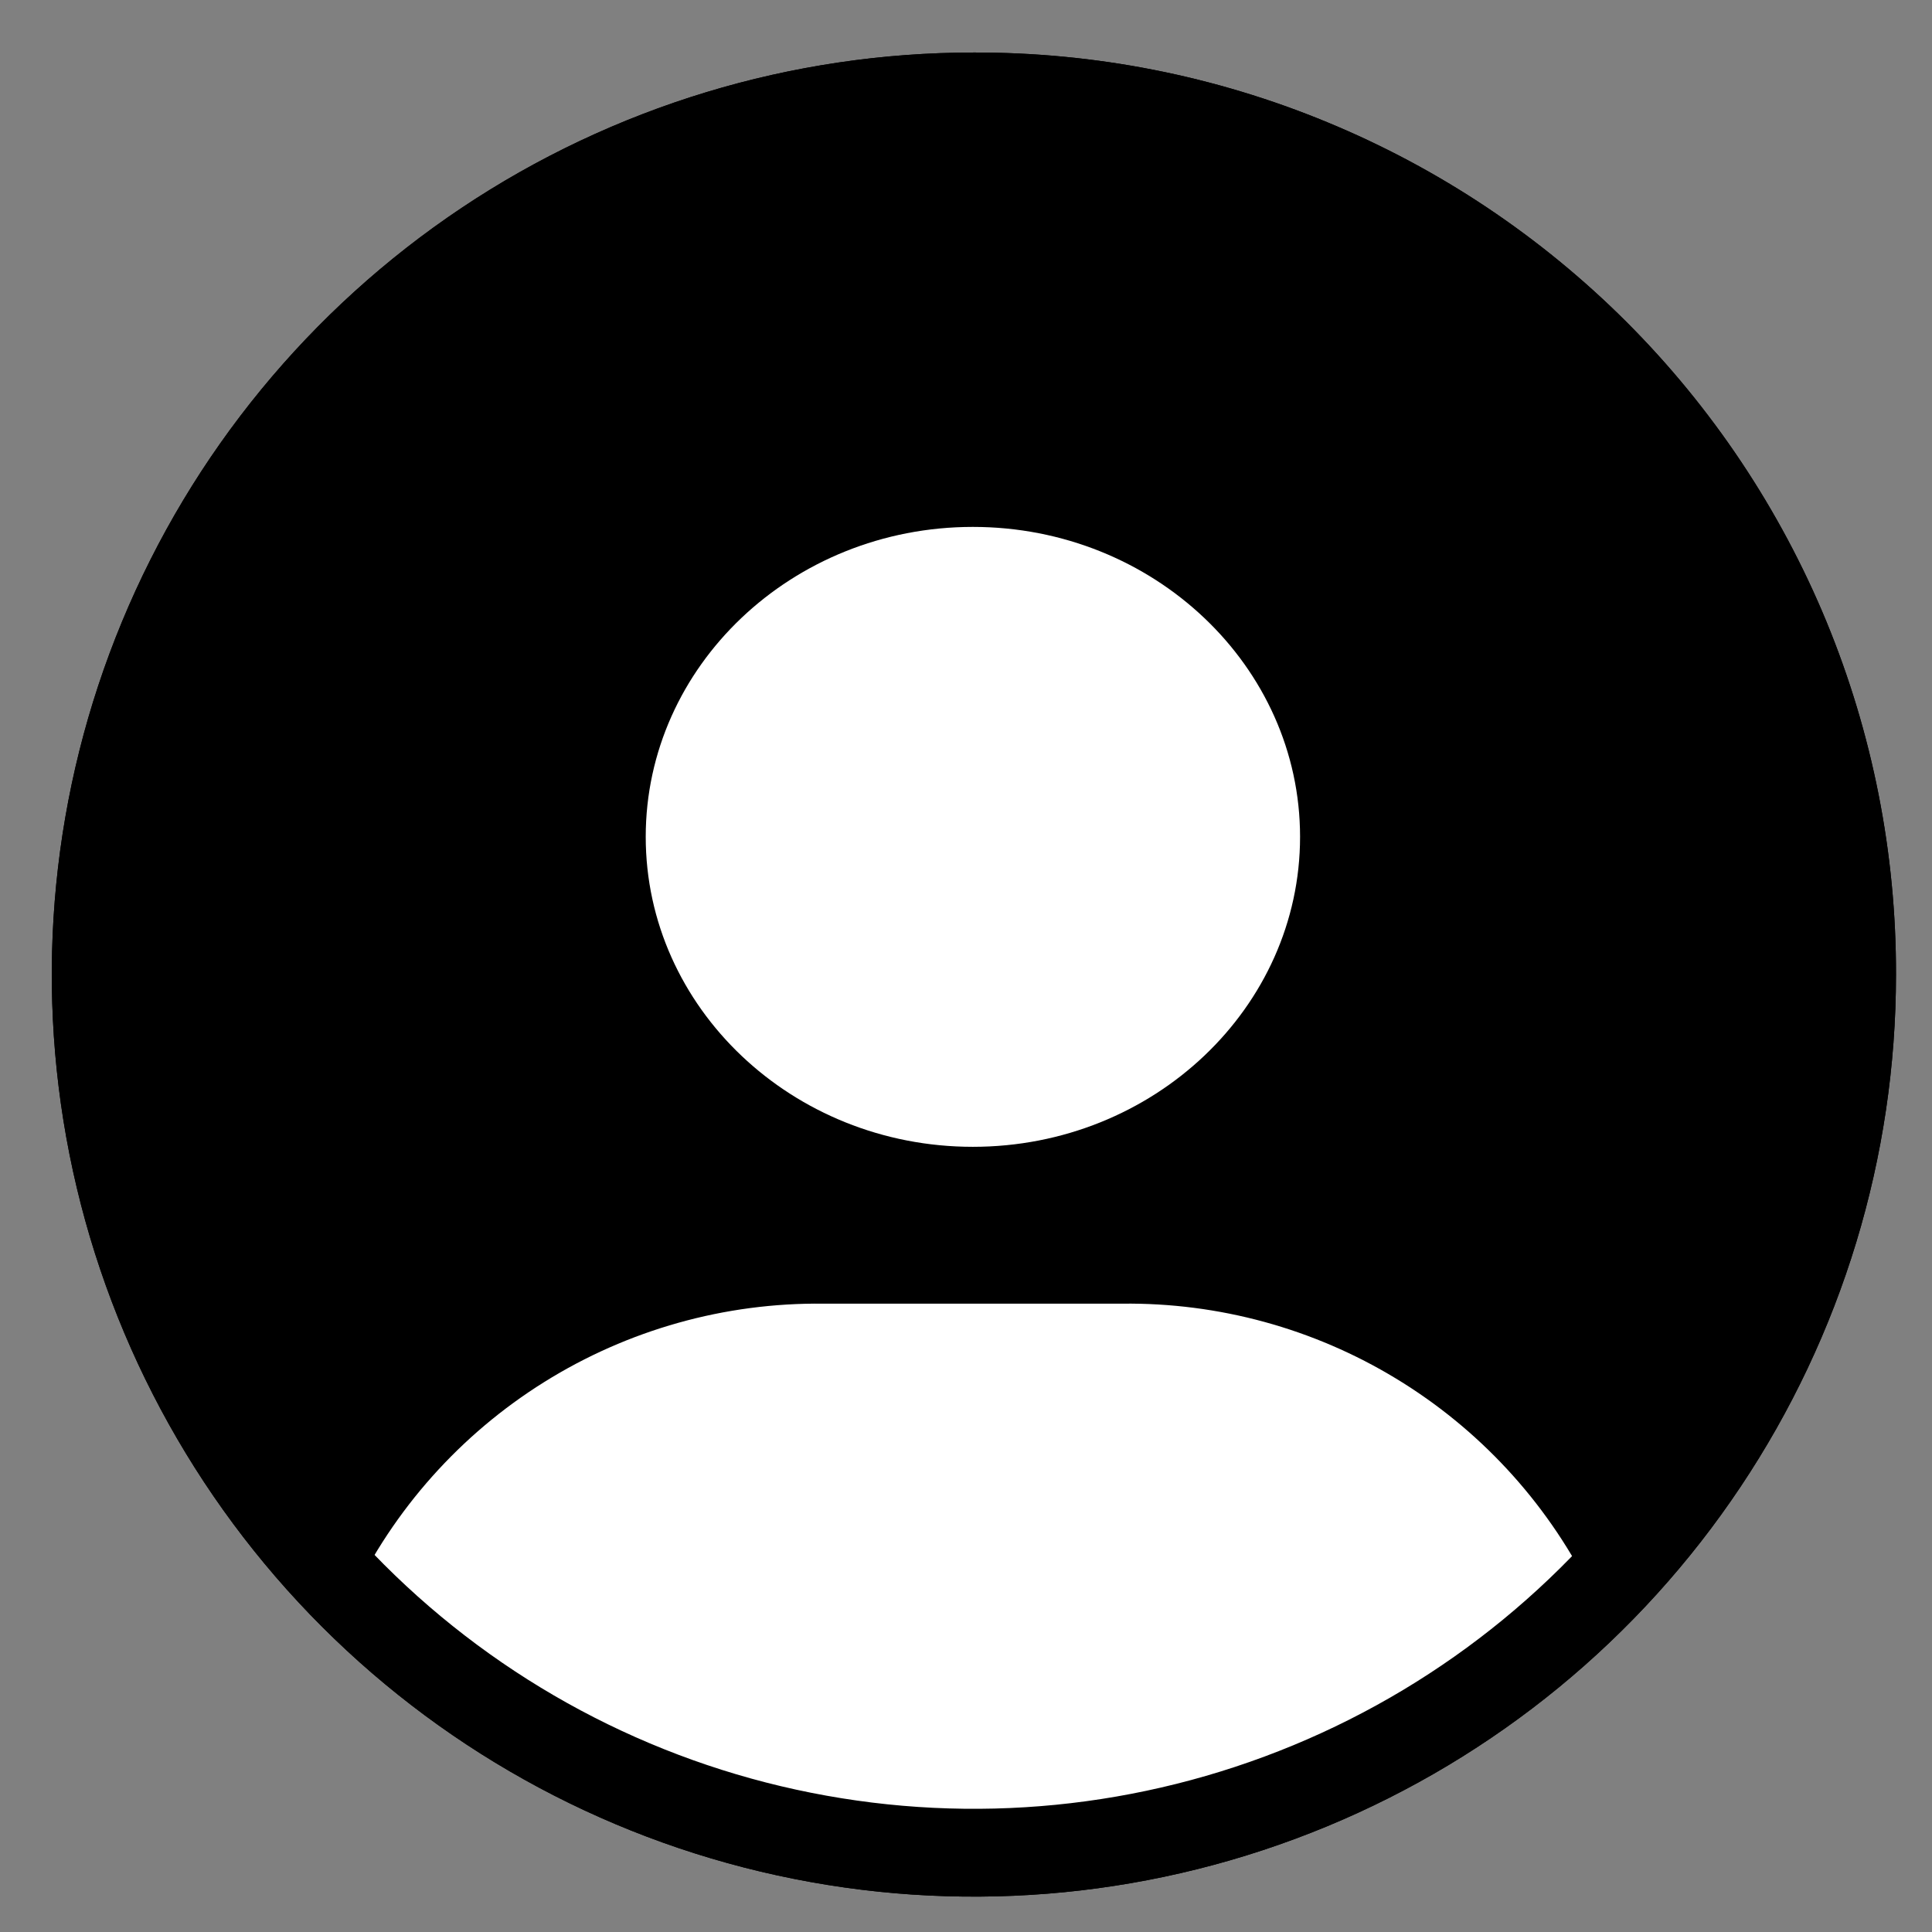 <svg width="22" height="22" viewBox="0 0 22 22" fill="none" xmlns="http://www.w3.org/2000/svg">
<rect x="0" y="0" width="22" height="22" fill="#808080" stroke="none"/>
<path d="M21.09 11.098C21.09 13.075 20.503 15.009 19.404 16.653C18.306 18.298 16.744 19.58 14.917 20.336C13.089 21.093 11.079 21.291 9.139 20.905C7.199 20.52 5.417 19.567 4.019 18.169C2.62 16.77 1.668 14.988 1.282 13.049C0.896 11.109 1.094 9.098 1.851 7.271C2.608 5.444 3.89 3.882 5.534 2.783C7.179 1.684 9.112 1.098 11.09 1.098C12.404 1.095 13.706 1.351 14.92 1.853C16.135 2.354 17.238 3.091 18.168 4.02C19.097 4.949 19.833 6.053 20.335 7.267C20.836 8.482 21.093 9.784 21.09 11.098Z" fill="url(#paint0_linear_11822_72823)" stroke="url(#paint1_linear_11822_72823)"/>
<path d="M12.778 14.845H9.378C8.255 14.832 7.151 15.142 6.198 15.737C5.245 16.332 4.482 17.187 4 18.202C5.903 20.02 8.441 21.024 11.074 21C13.706 20.975 16.225 19.924 18.094 18.07C17.598 17.09 16.837 16.268 15.897 15.698C14.958 15.128 13.877 14.832 12.778 14.845ZM11.078 6C9.018 6 7.353 7.588 7.353 9.529C7.353 11.471 9.02 13.059 11.078 13.059C13.137 13.059 14.804 11.471 14.804 9.529C14.804 7.588 13.137 6 11.078 6Z" fill="white"/>
<path d="M21.09 11.098C21.09 13.075 20.503 15.009 19.404 16.653C18.306 18.298 16.744 19.58 14.917 20.336C13.089 21.093 11.079 21.291 9.139 20.905C7.199 20.52 5.417 19.567 4.019 18.169C2.62 16.77 1.668 14.988 1.282 13.049C0.896 11.109 1.094 9.098 1.851 7.271C2.608 5.444 3.89 3.882 5.534 2.783C7.179 1.684 9.112 1.098 11.09 1.098C12.404 1.095 13.706 1.351 14.92 1.853C16.135 2.354 17.238 3.091 18.168 4.02C19.097 4.949 19.833 6.053 20.335 7.267C20.836 8.482 21.093 9.784 21.09 11.098V11.098Z" stroke="url(#paint2_linear_11822_72823)"/>
<defs>
<linearGradient id="paint0_linear_11822_72823" x1="11.087" y1="21.102" x2="11.087" y2="1.1" gradientUnits="userSpaceOnUse">
<stop stop-color="#000000"/>
<stop offset="1" stop-color="#000000"/>
</linearGradient>
<linearGradient id="paint1_linear_11822_72823" x1="11.087" y1="21.102" x2="11.087" y2="1.1" gradientUnits="userSpaceOnUse">
<stop stop-color="#000000"/>
<stop offset="1" stop-color="#000000"/>
</linearGradient>
<linearGradient id="paint2_linear_11822_72823" x1="11.087" y1="21.102" x2="11.087" y2="1.1" gradientUnits="userSpaceOnUse">
<stop stop-color="#000000"/>
<stop offset="1" stop-color="#000000"/>
</linearGradient>
</defs>
</svg>
